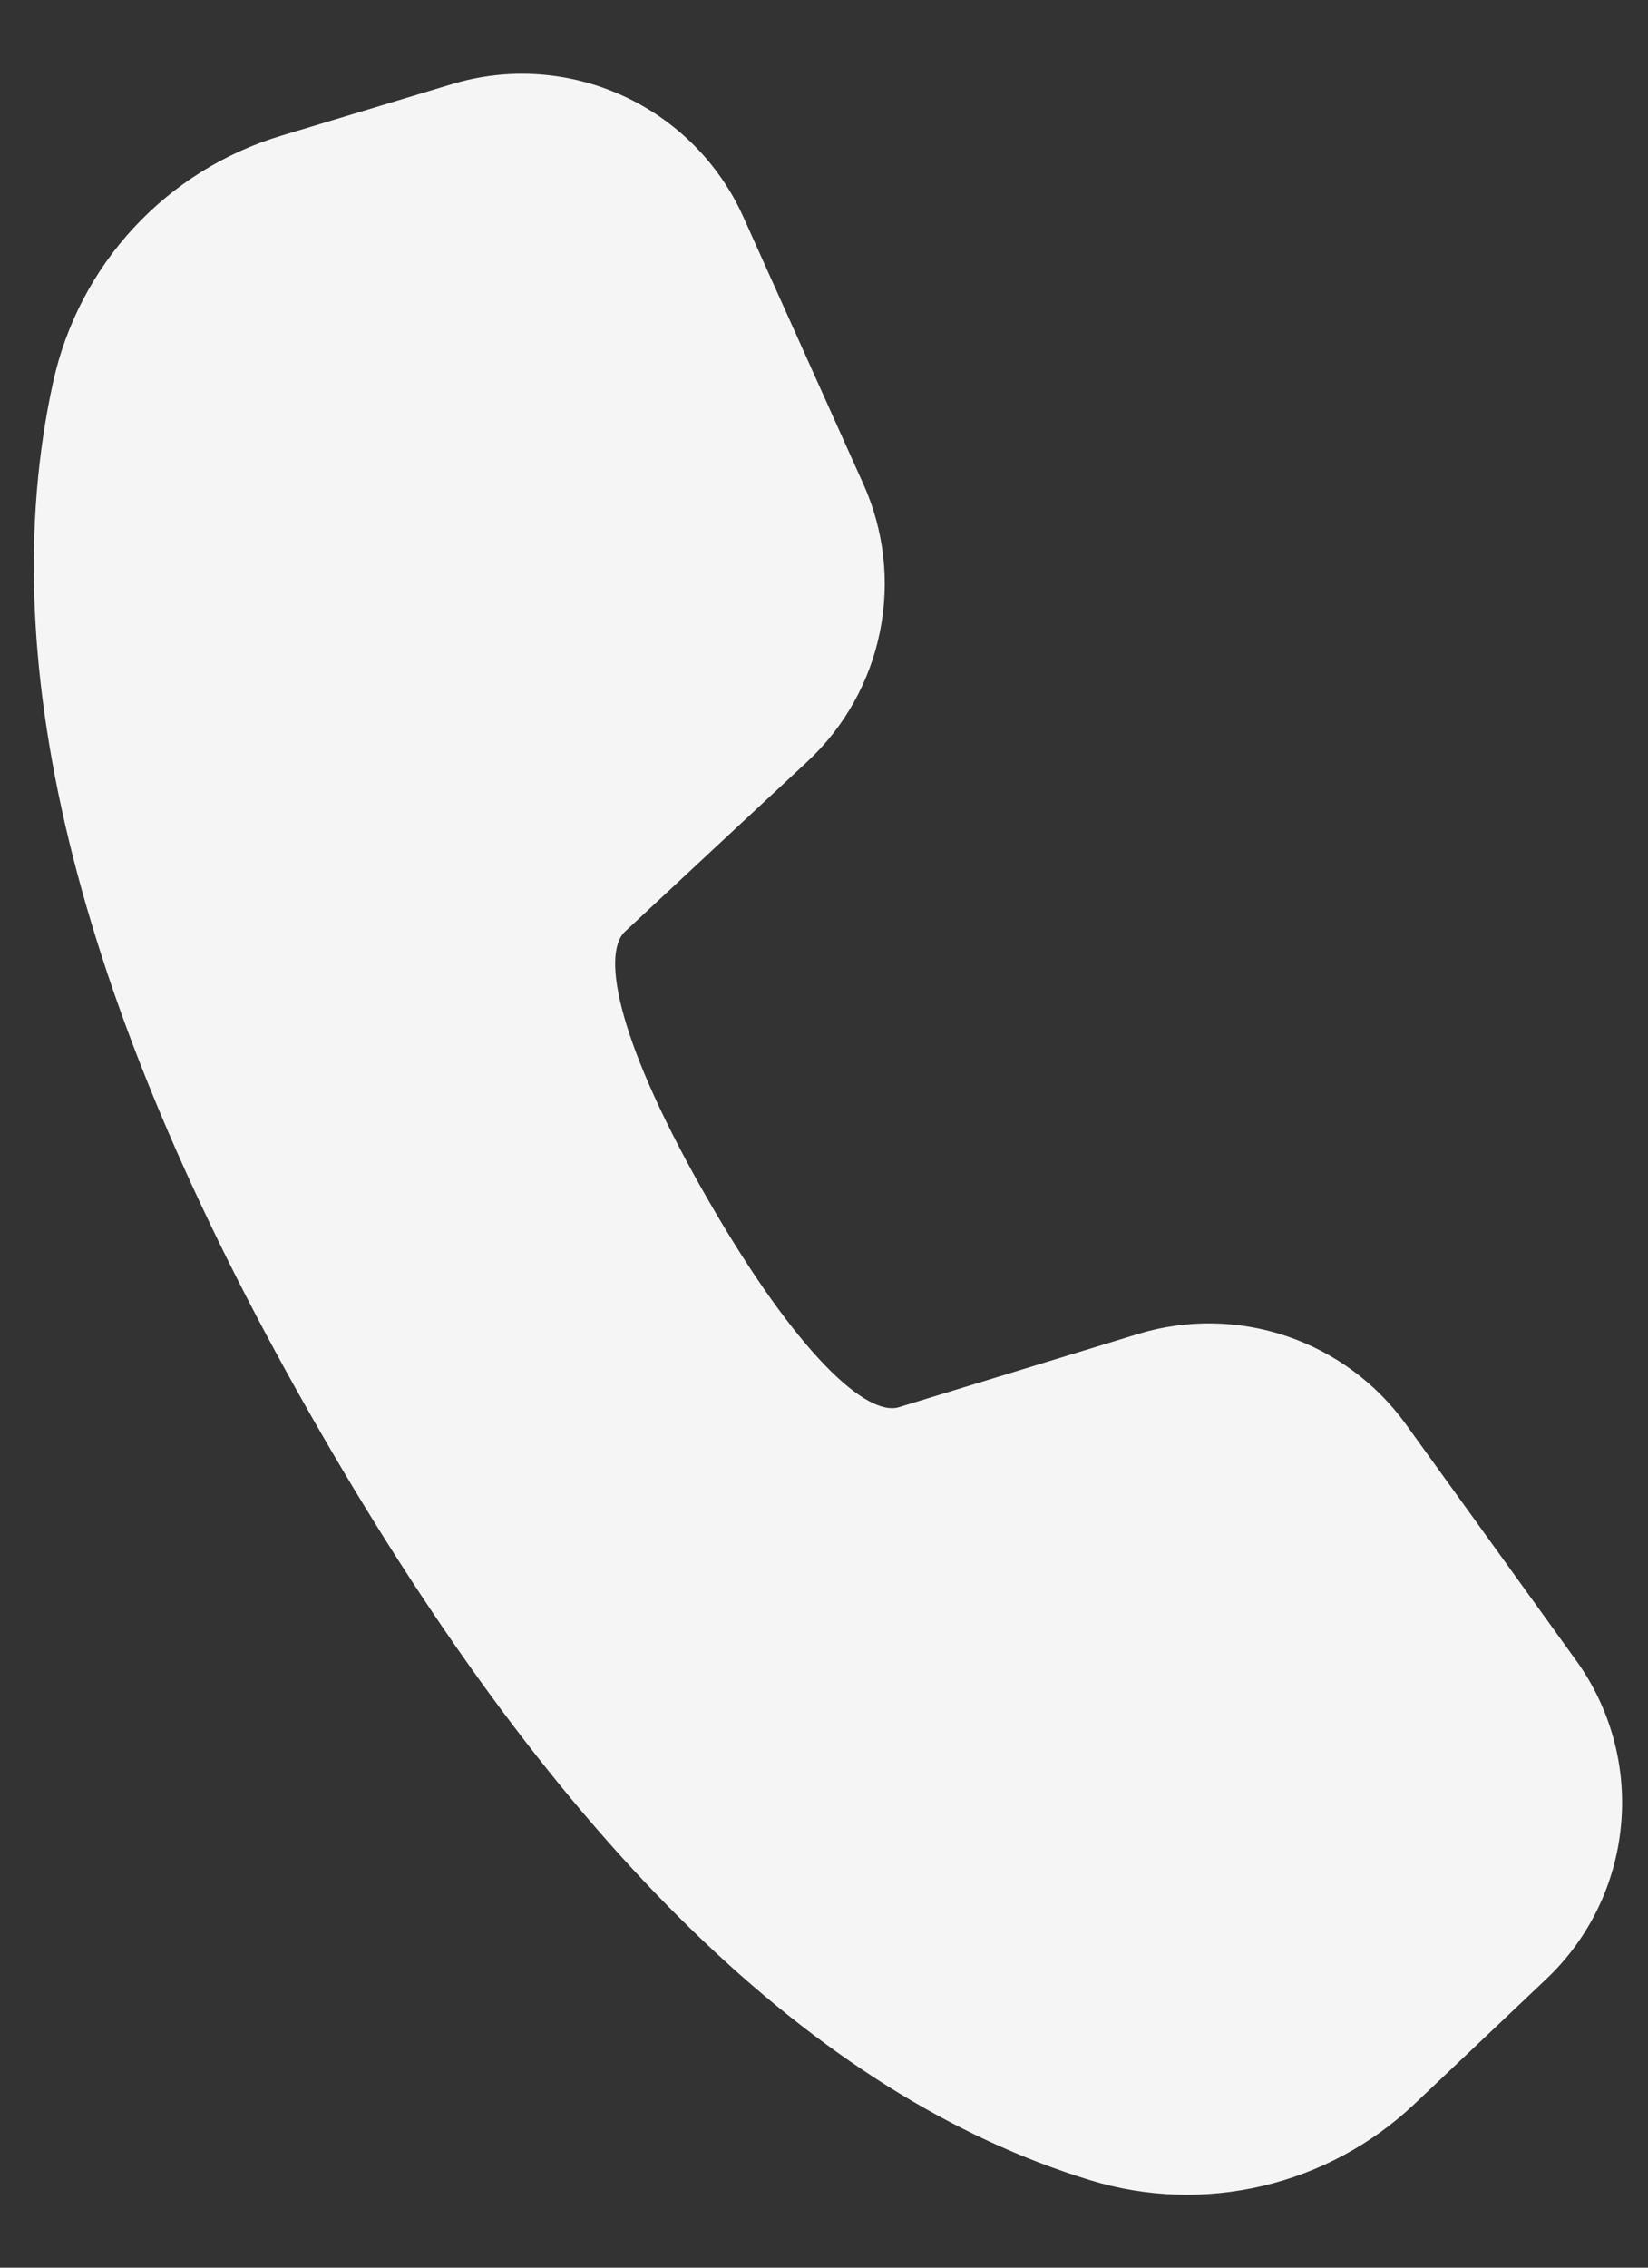 <svg width="16" height="22" viewBox="0 0 16 22" fill="none" xmlns="http://www.w3.org/2000/svg">
<rect x="0" y="0" width="16" height="22" fill="#333333" stroke="none"/>
<path d="M2.729 1.317L4.389 0.816C4.937 0.651 5.526 0.691 6.047 0.929C6.567 1.166 6.984 1.585 7.218 2.107L8.382 4.696C8.584 5.145 8.641 5.646 8.543 6.129C8.446 6.611 8.2 7.051 7.84 7.387L6.068 9.038C5.831 9.264 6.011 10.142 6.878 11.646C7.746 13.15 8.418 13.745 8.727 13.652L11.048 12.942C11.519 12.798 12.022 12.805 12.489 12.962C12.955 13.119 13.361 13.418 13.649 13.817L15.303 16.11C15.637 16.573 15.792 17.141 15.738 17.709C15.685 18.278 15.427 18.808 15.012 19.2L13.733 20.412C13.321 20.802 12.812 21.077 12.258 21.207C11.704 21.337 11.126 21.318 10.583 21.151C7.903 20.331 5.422 17.897 3.105 13.883C0.783 9.863 -0.094 6.472 0.517 3.701C0.641 3.143 0.91 2.628 1.299 2.209C1.688 1.79 2.181 1.482 2.729 1.317Z" fill="#F5F5F5"/>
</svg>
